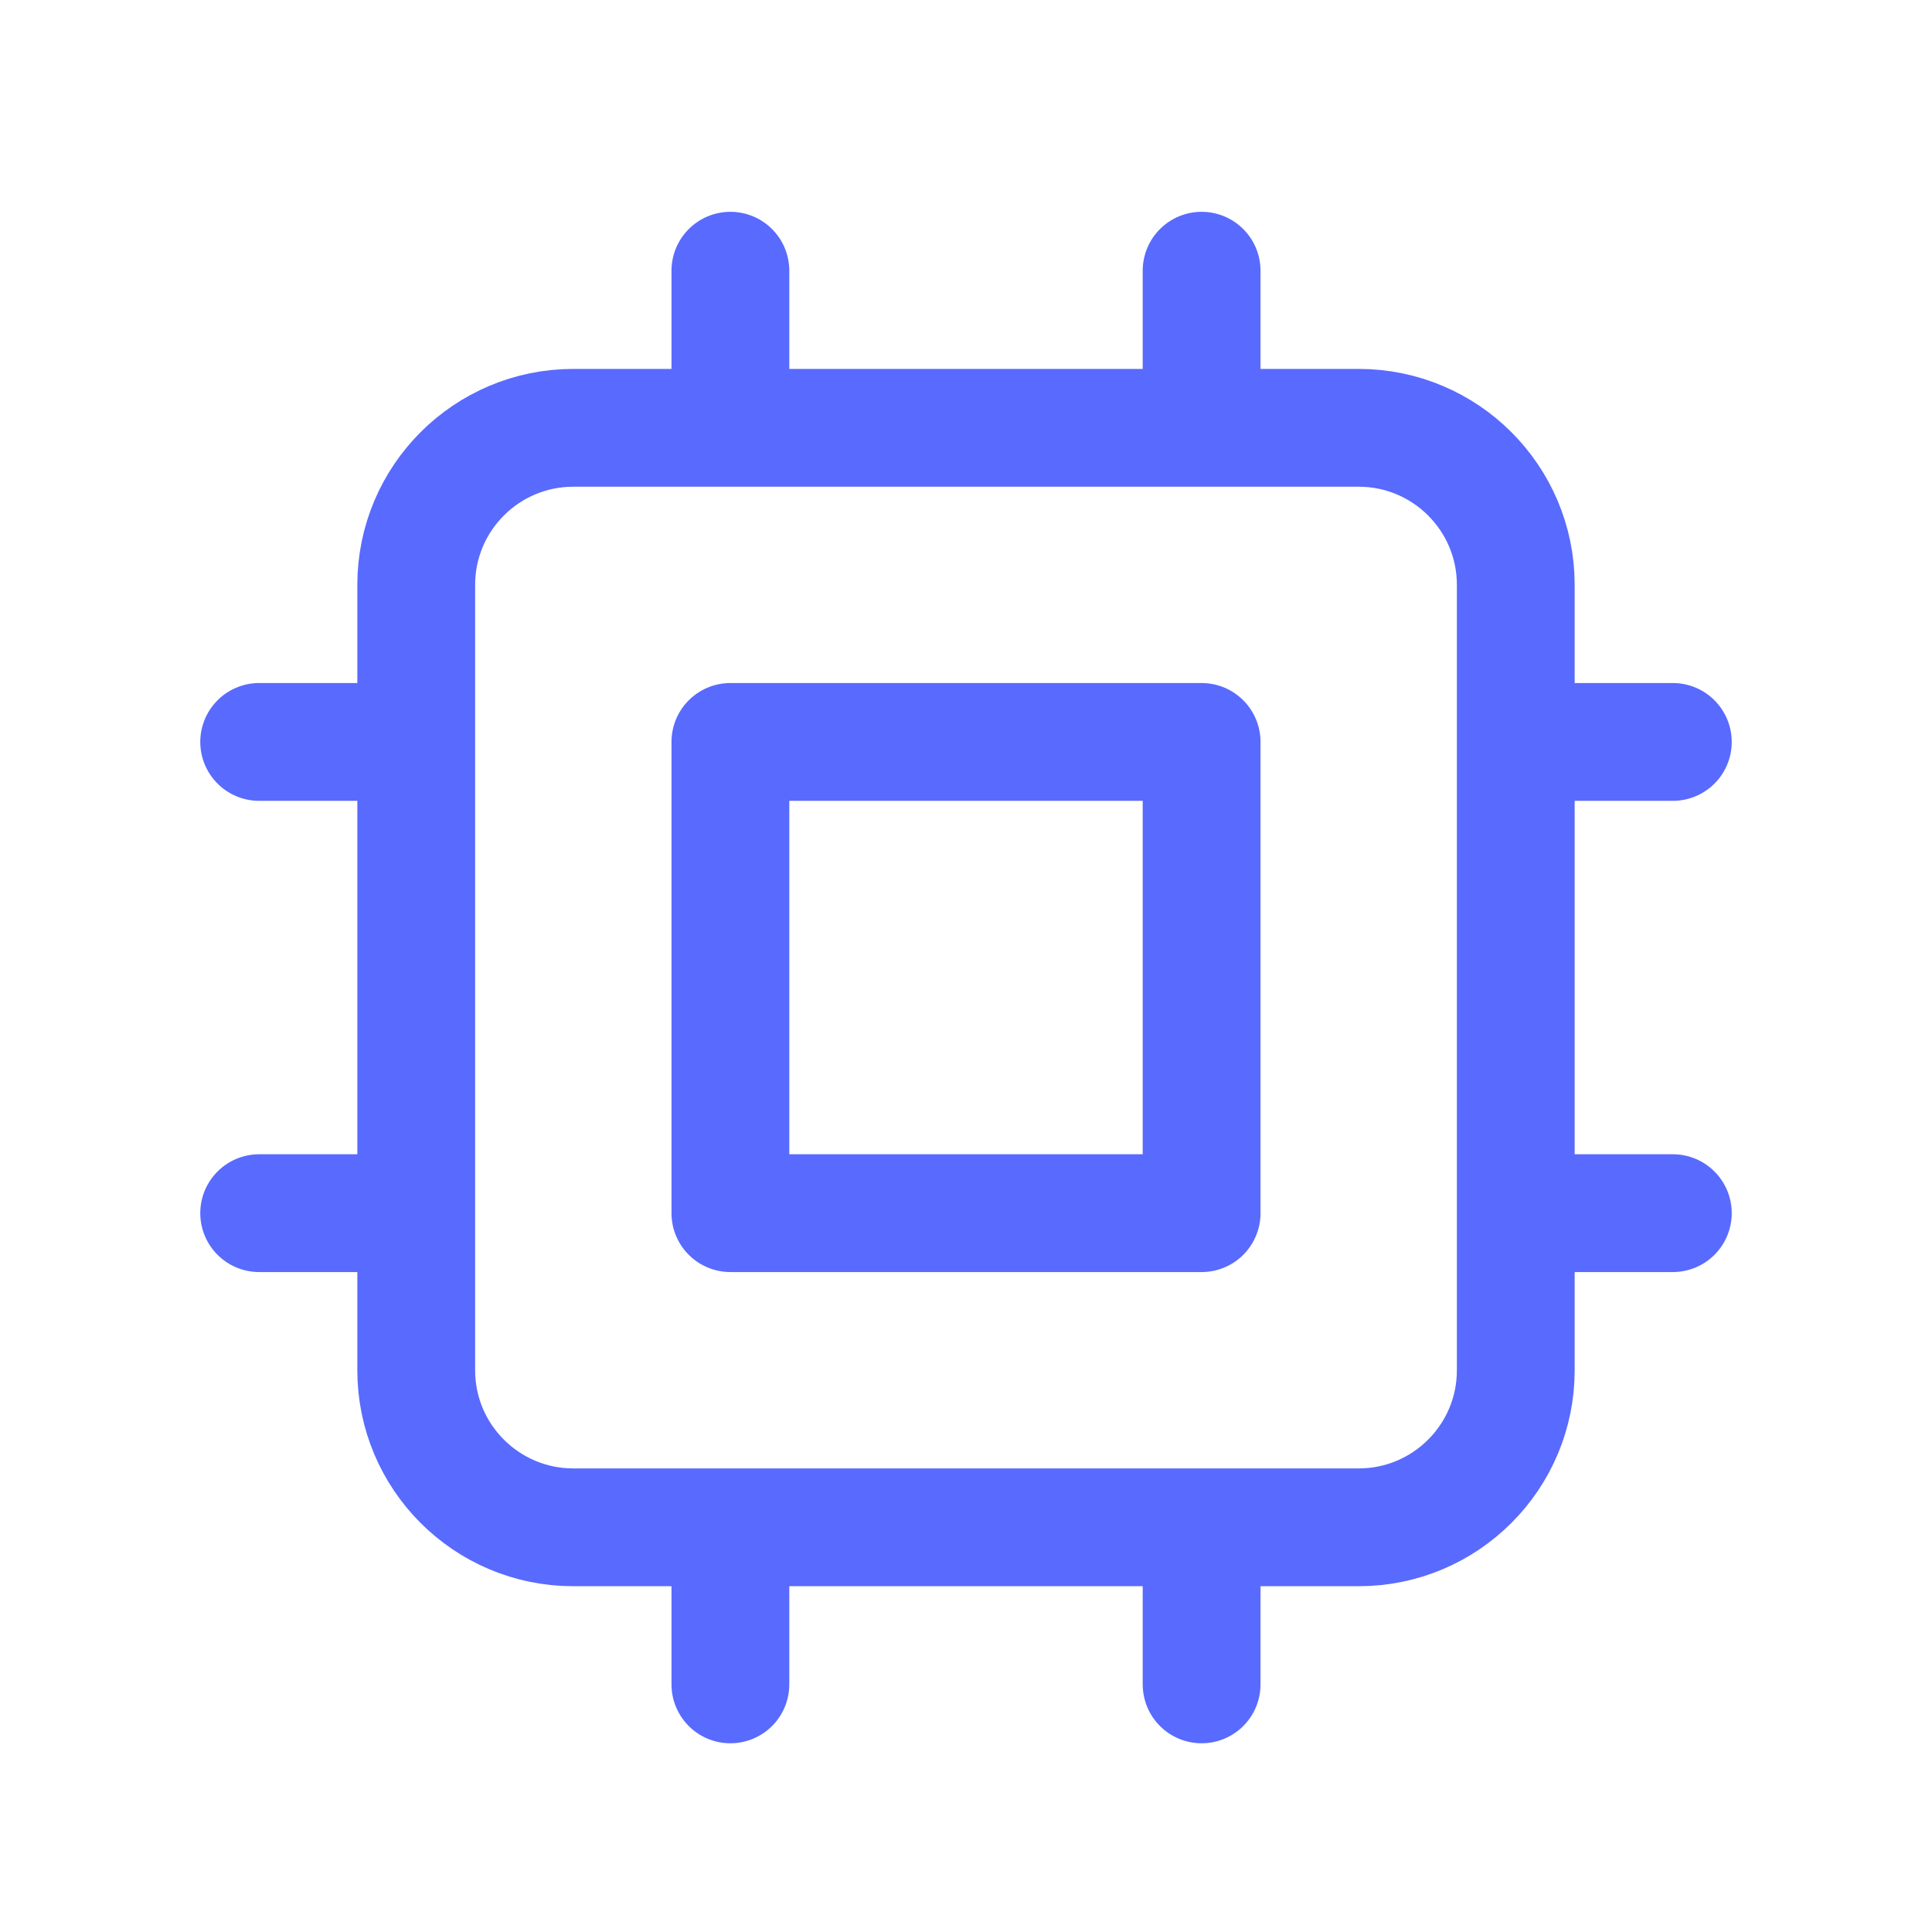 <svg width="41" height="41" viewBox="0 0 41 41" fill="none" xmlns="http://www.w3.org/2000/svg">
<path d="M15.5 5.745V9.079M25.5 5.745V9.079M15.5 32.412V35.745M25.5 32.412V35.745M8.833 15.745H5.5M8.833 25.745H5.5M35.5 15.745H32.167M35.5 25.745H32.167M12.167 32.412H28.833C30.674 32.412 32.167 30.92 32.167 29.079V12.412C32.167 10.571 30.674 9.079 28.833 9.079H12.167C10.326 9.079 8.833 10.571 8.833 12.412V29.079C8.833 30.92 10.326 32.412 12.167 32.412ZM15.5 15.745H25.5V25.745H15.5V15.745Z" stroke="#596AFF" stroke-width="2.5" stroke-linecap="round" stroke-linejoin="round"/>
</svg>
